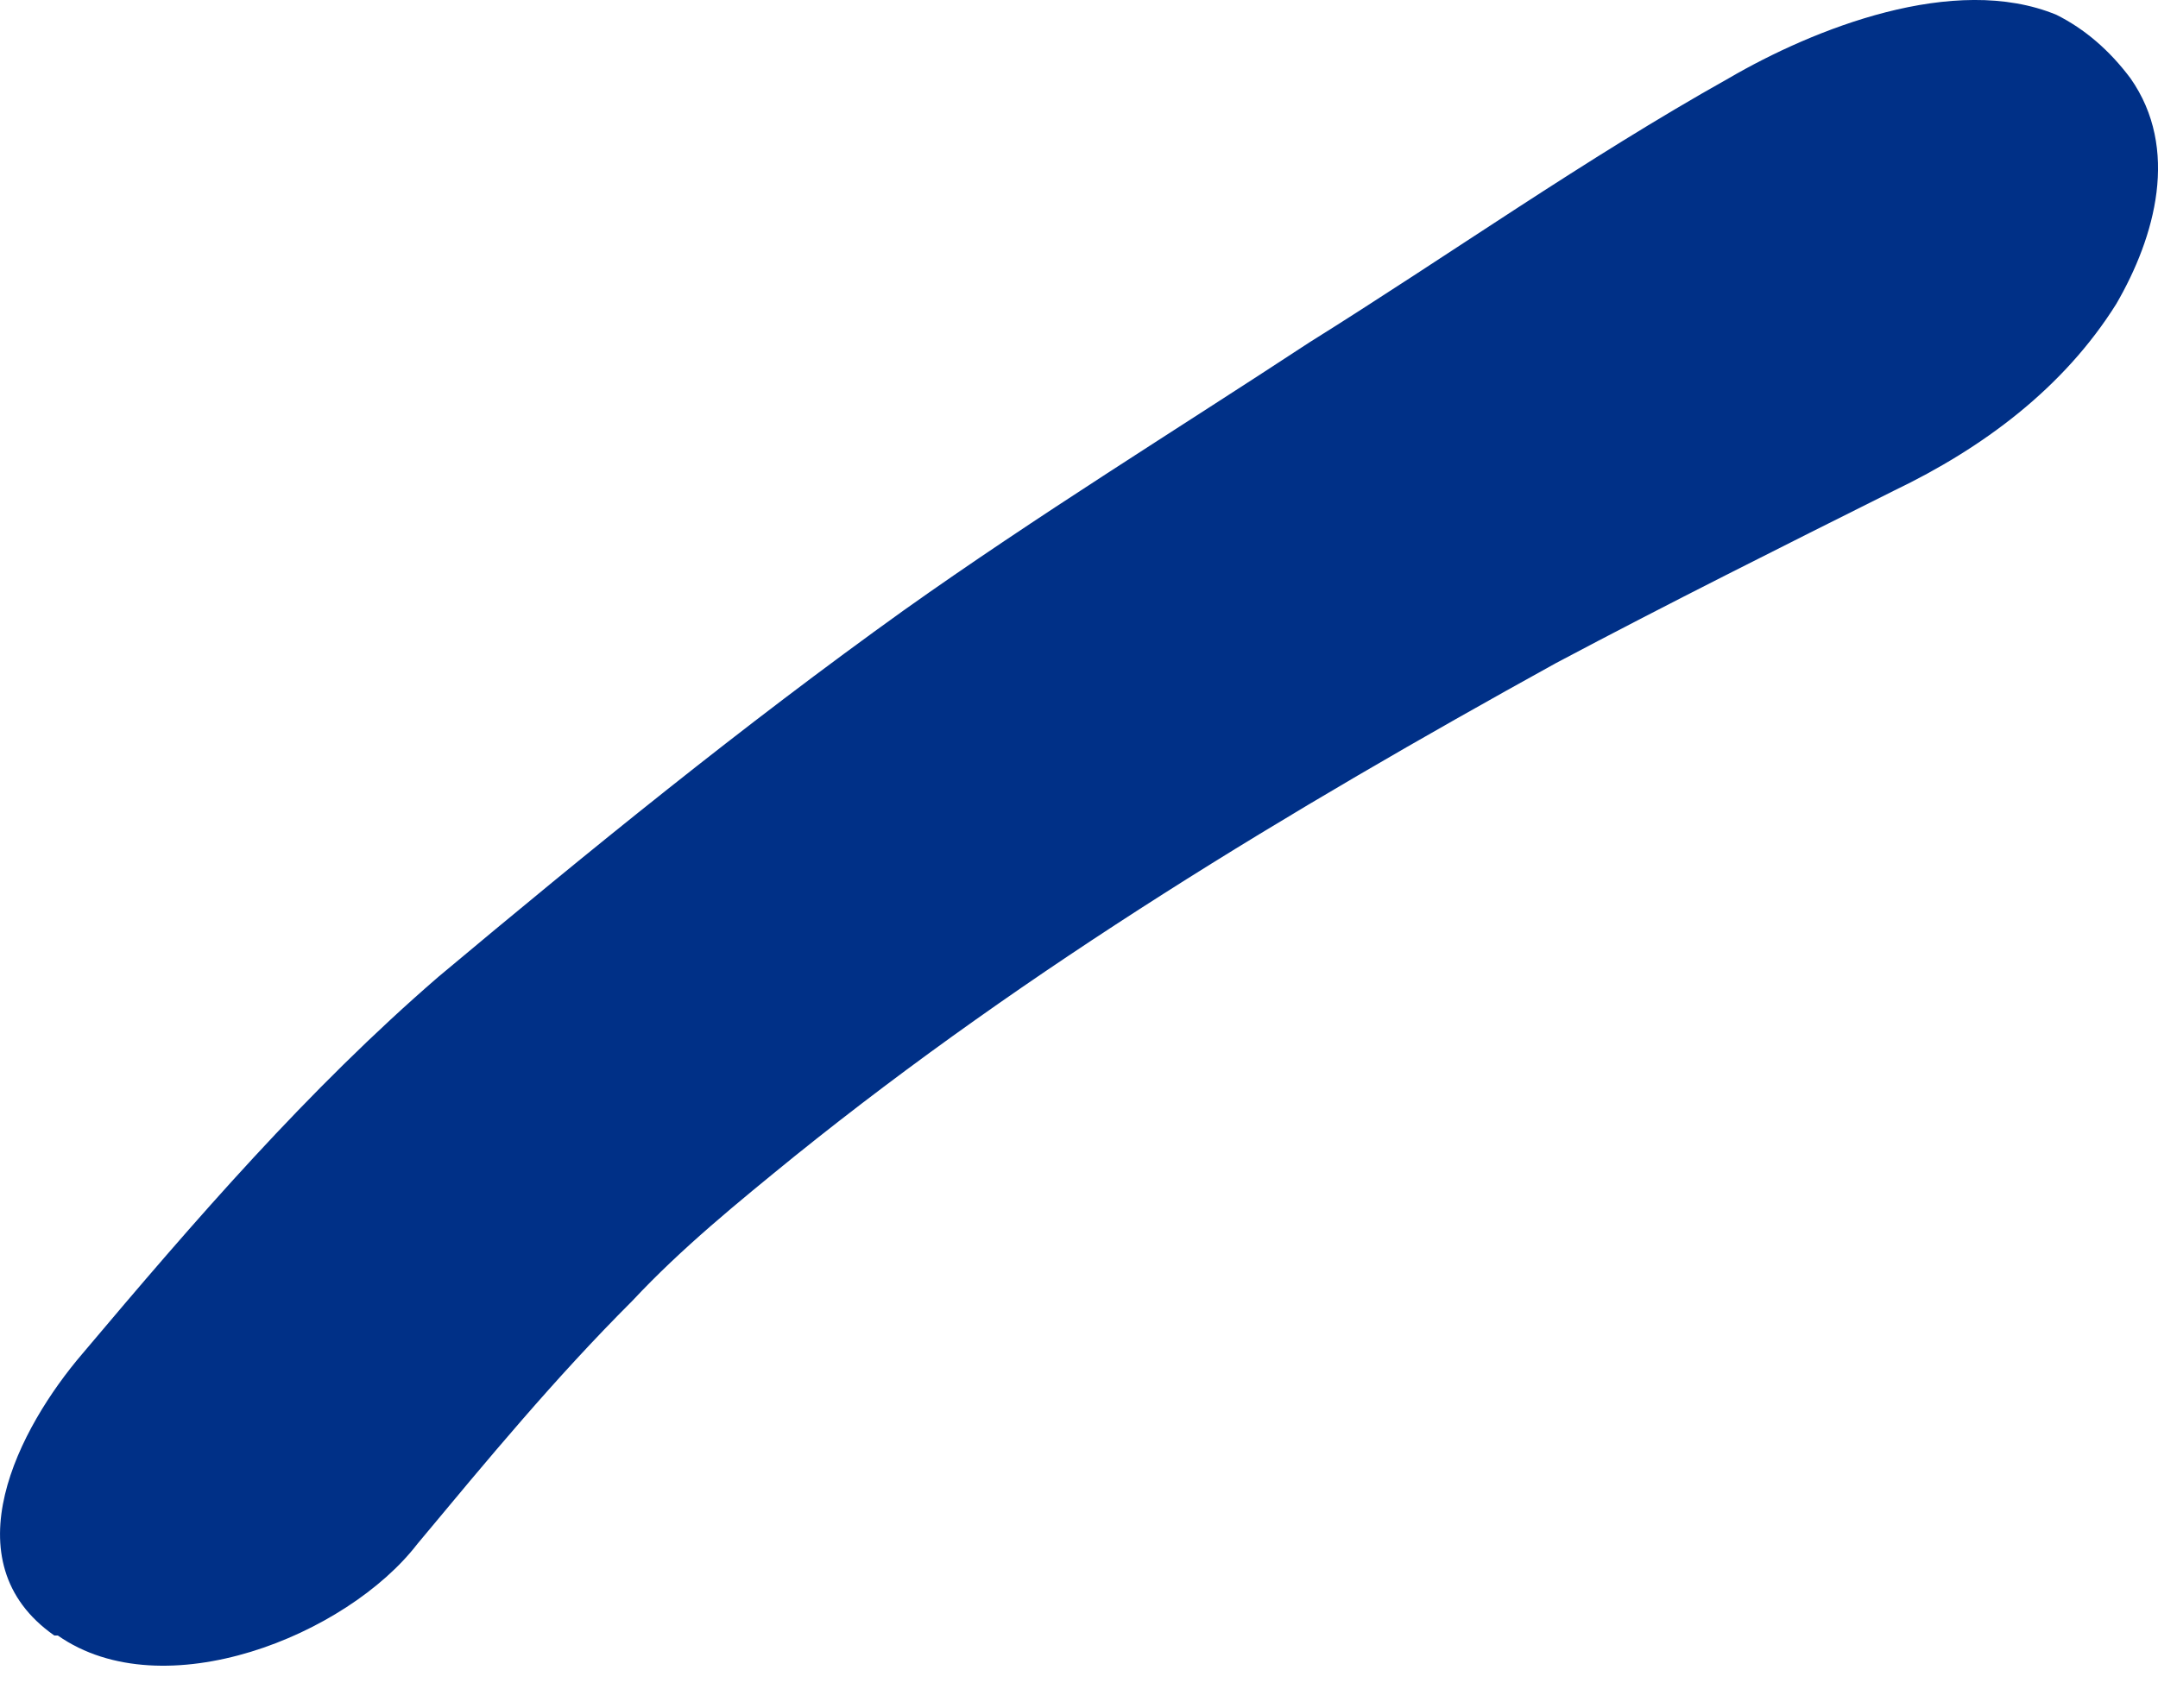 <?xml version="1.0" encoding="UTF-8"?> <svg xmlns="http://www.w3.org/2000/svg" width="24" height="19" viewBox="0 0 24 19" fill="none"> <path d="M0.643 18.192C1.819 19.015 3.858 18.192 4.642 17.173C5.426 16.232 6.17 15.331 7.033 14.469C7.582 13.881 8.209 13.372 8.836 12.862C11.463 10.746 14.325 9.022 17.304 7.376C18.559 6.71 19.813 6.083 21.067 5.456C22.048 4.985 22.949 4.319 23.537 3.379C23.969 2.634 24.243 1.654 23.694 0.871C23.459 0.557 23.184 0.322 22.871 0.165C21.734 -0.305 20.166 0.322 19.225 0.871C17.618 1.772 16.128 2.83 14.56 3.81C13.07 4.789 11.541 5.73 10.052 6.788C8.248 8.081 6.563 9.453 4.877 10.864C3.426 12.118 2.172 13.568 0.917 15.057C0.212 15.88 -0.572 17.369 0.604 18.192H0.643Z" fill="#003087"></path> </svg> 